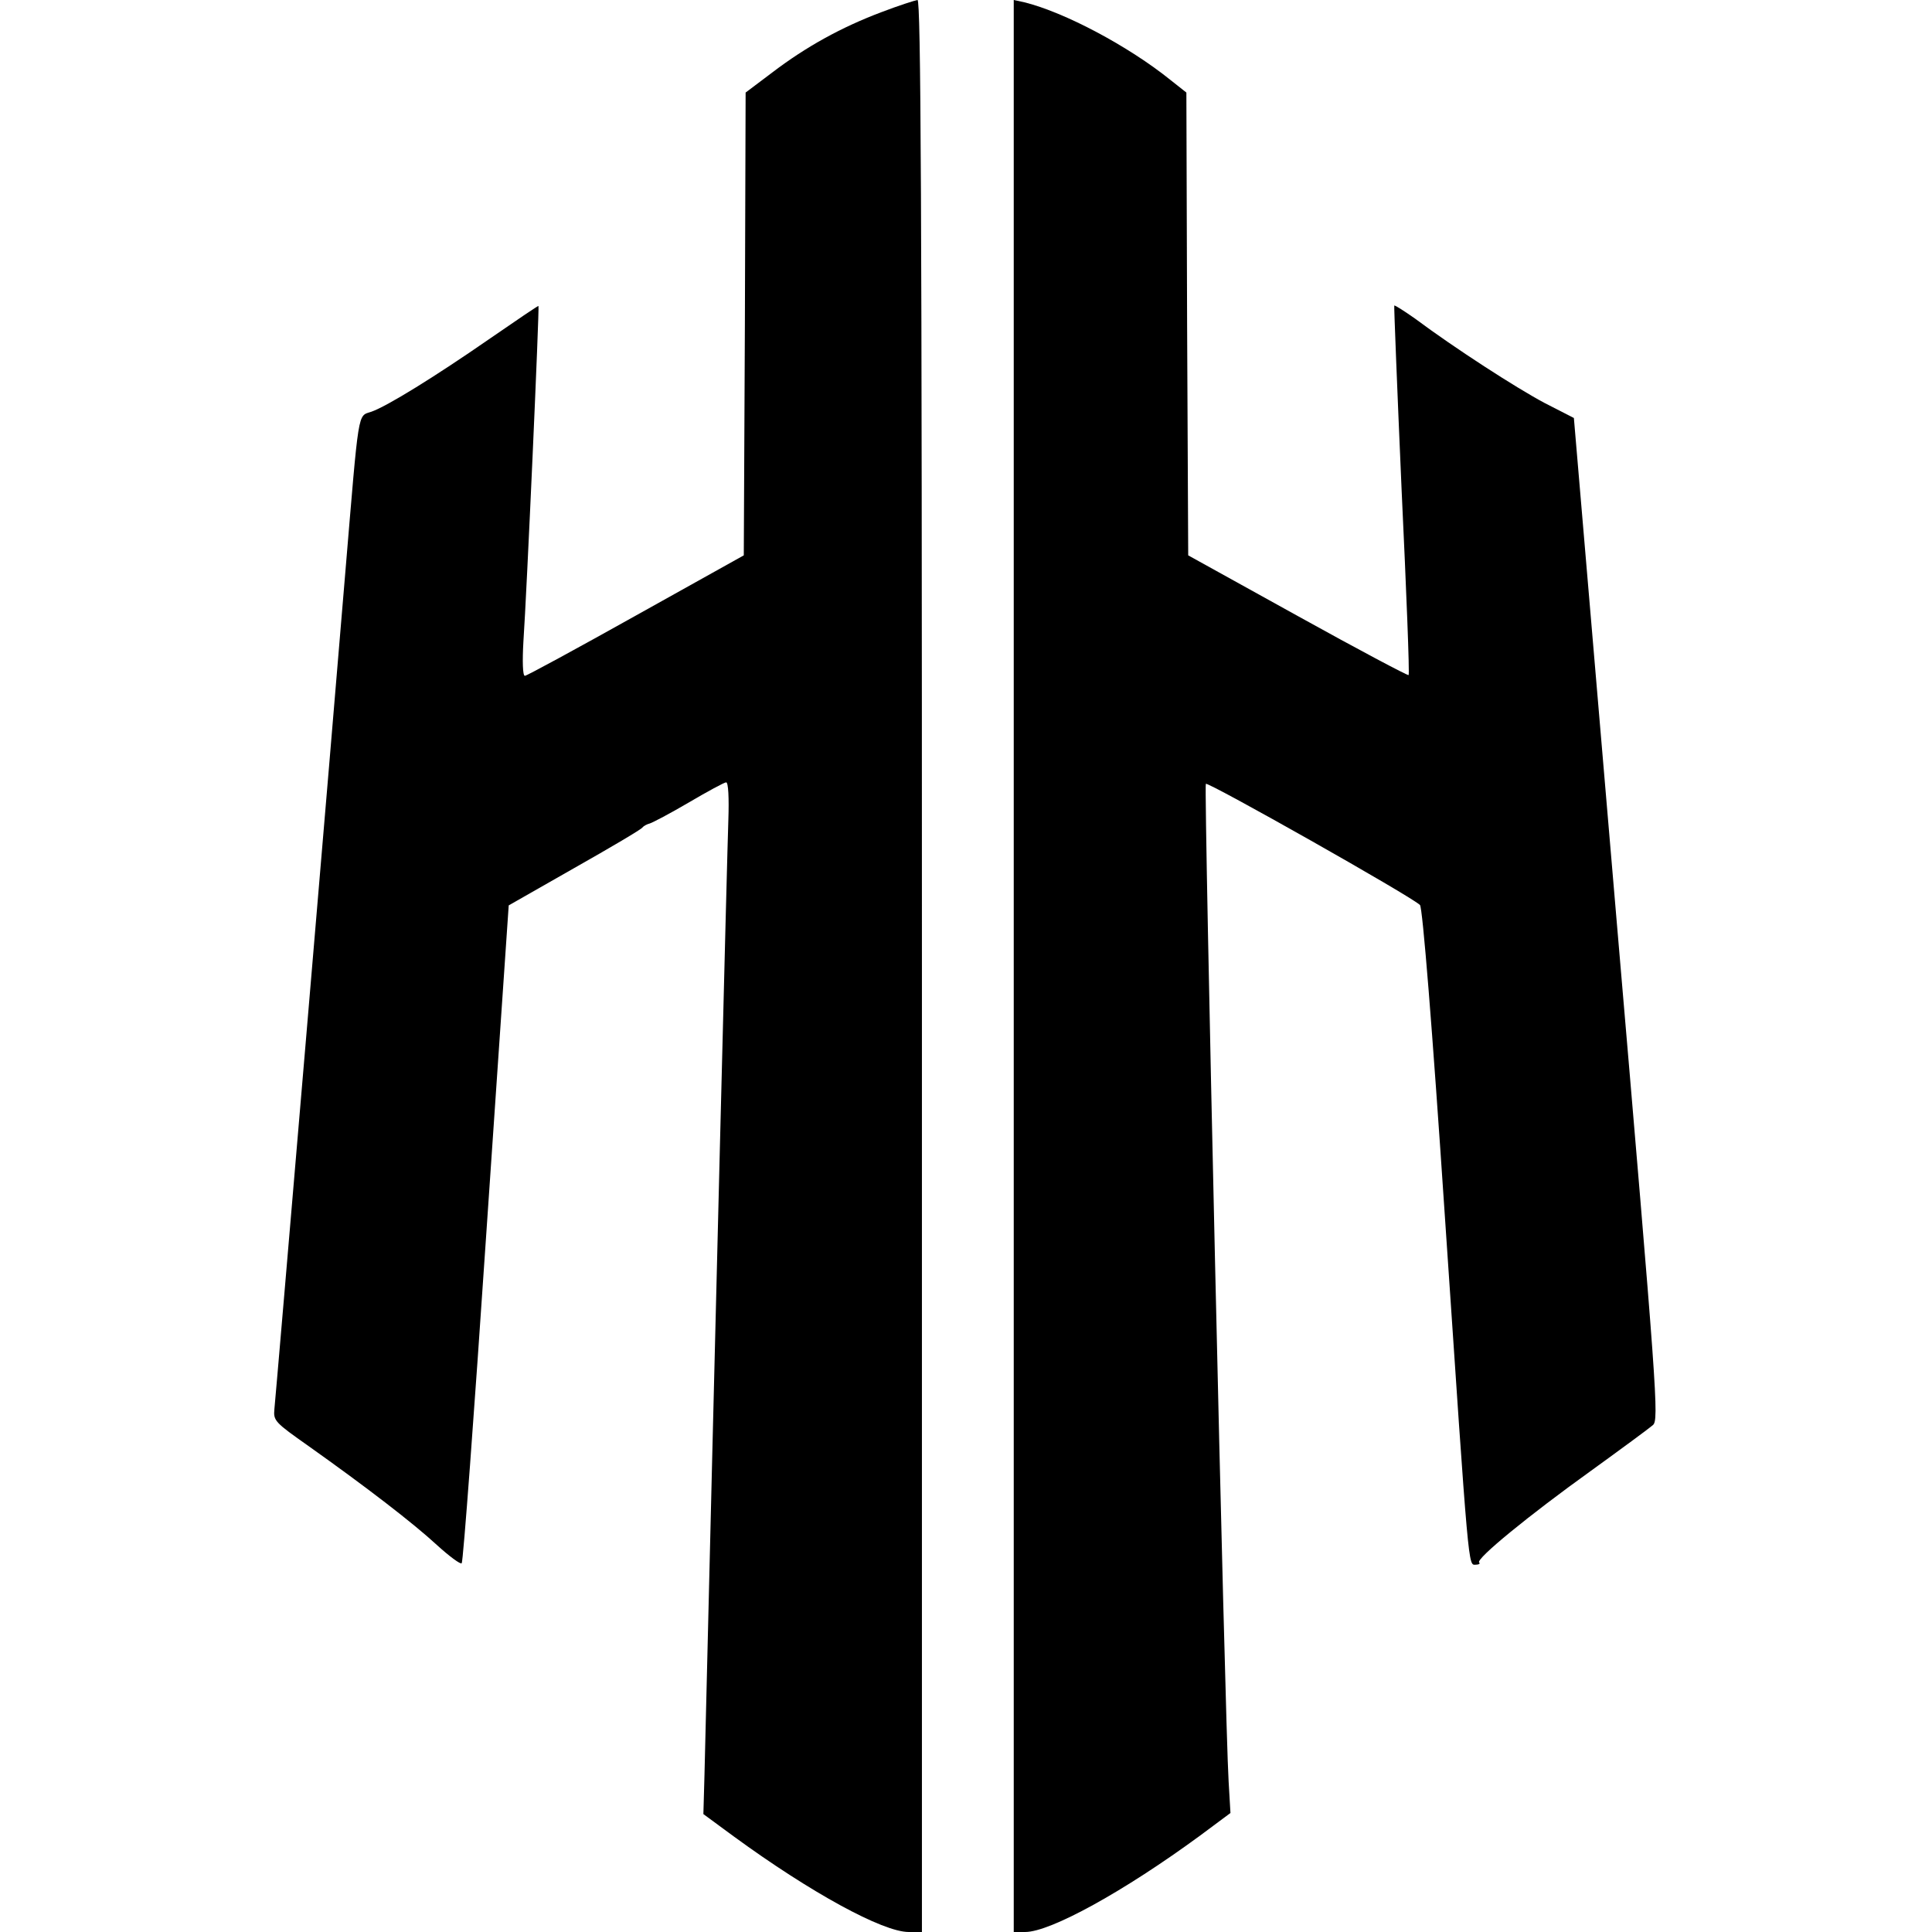 <?xml version="1.0" standalone="no"?>
<!DOCTYPE svg PUBLIC "-//W3C//DTD SVG 20010904//EN"
 "http://www.w3.org/TR/2001/REC-SVG-20010904/DTD/svg10.dtd">
<svg version="1.0" xmlns="http://www.w3.org/2000/svg"
 width="526pt" height="526pt" viewBox="0 0 526 526"
 preserveAspectRatio="xMidYMid meet">
<g transform="translate(0,526) scale(0.1,-0.1)"
fill="#000000" stroke="none">
<path d="M2400 5227 c-109 -41 -205 -94 -297 -164 l-73 -55 -2 -630 -3 -630
-294 -164 c-161 -90 -297 -164 -302 -164 -6 0 -7 40 -4 93 9 130 44 912 41
914 -1 1 -60 -39 -131 -88 -150 -104 -281 -185 -324 -200 -38 -13 -33 14 -71
-439 -35 -423 -188 -2229 -193 -2277 -3 -31 2 -36 93 -100 155 -110 284 -209
349 -269 34 -31 65 -54 68 -50 4 3 34 408 67 898 l61 893 179 102 c99 56 182
105 185 110 3 4 12 9 20 11 7 2 55 27 106 57 51 30 97 55 102 55 6 0 8 -43 6
-102 -3 -80 -37 -1439 -65 -2600 l-3 -107 83 -61 c208 -152 405 -260 476 -260
l36 0 0 2630 c0 2098 -3 2630 -12 2630 -7 -1 -51 -15 -98 -33z"/>
<path d="M2760 2630 l0 -2630 31 0 c69 0 270 111 477 263 l82 61 -5 86 c-10
160 -68 2710 -62 2716 6 6 562 -308 583 -330 7 -7 33 -327 68 -851 66 -979 63
-945 84 -945 8 0 13 3 9 6 -9 10 135 128 305 250 83 60 159 116 168 124 17 14
12 80 -99 1378 l-116 1364 -80 41 c-77 41 -243 148 -353 230 -30 21 -55 37
-56 35 -1 -1 8 -228 20 -502 13 -275 22 -502 19 -504 -2 -2 -138 70 -302 161
l-298 165 -3 630 -2 630 -43 34 c-114 92 -289 185 -399 212 l-28 6 0 -2630z"/>
</g>
</svg>
